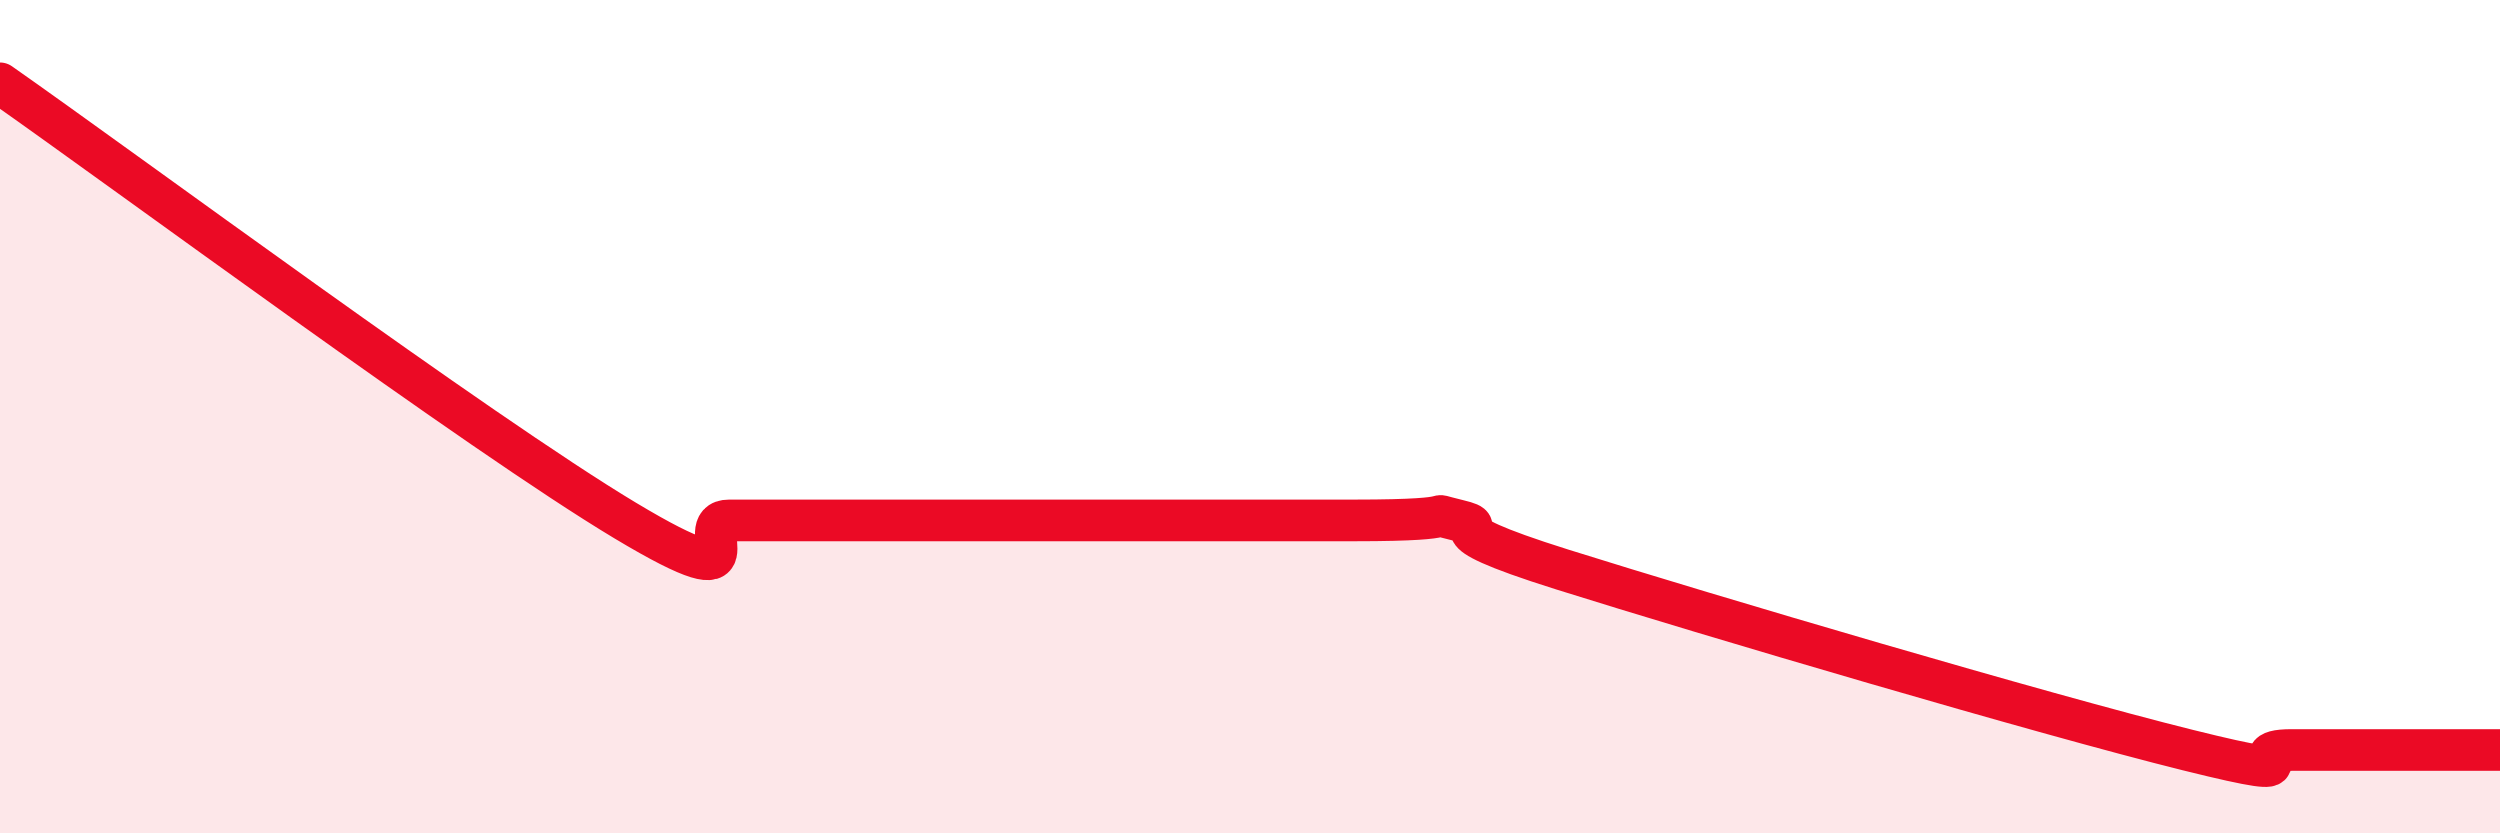 
    <svg width="60" height="20" viewBox="0 0 60 20" xmlns="http://www.w3.org/2000/svg">
      <path
        d="M 0,2 C 3,4.1 11.5,10.39 15,12.49 C 18.5,14.59 16.5,12.49 17.5,12.49 C 18.5,12.49 17,12.49 20,12.49 C 23,12.49 29.5,12.49 32.5,12.49 C 35.5,12.49 34,12.25 35,12.49 C 36,12.73 34,12.57 37.5,13.67 C 41,14.77 49,17.13 52.5,18 C 56,18.87 53.5,18 55,18 C 56.5,18 59,18 60,18L60 20L0 20Z"
        fill="#EB0A25"
        opacity="0.1"
        stroke-linecap="round"
        stroke-linejoin="round"
      />
      <path
        d="M 0,2 C 3,4.1 11.5,10.39 15,12.49 C 18.5,14.59 16.5,12.49 17.5,12.49 C 18.5,12.49 17,12.49 20,12.49 C 23,12.49 29.5,12.49 32.5,12.49 C 35.5,12.49 34,12.25 35,12.49 C 36,12.73 34,12.57 37.5,13.67 C 41,14.77 49,17.13 52.5,18 C 56,18.87 53.5,18 55,18 C 56.5,18 59,18 60,18"
        stroke="#EB0A25"
        stroke-width="1"
        fill="none"
        stroke-linecap="round"
        stroke-linejoin="round"
      />
    </svg>
  